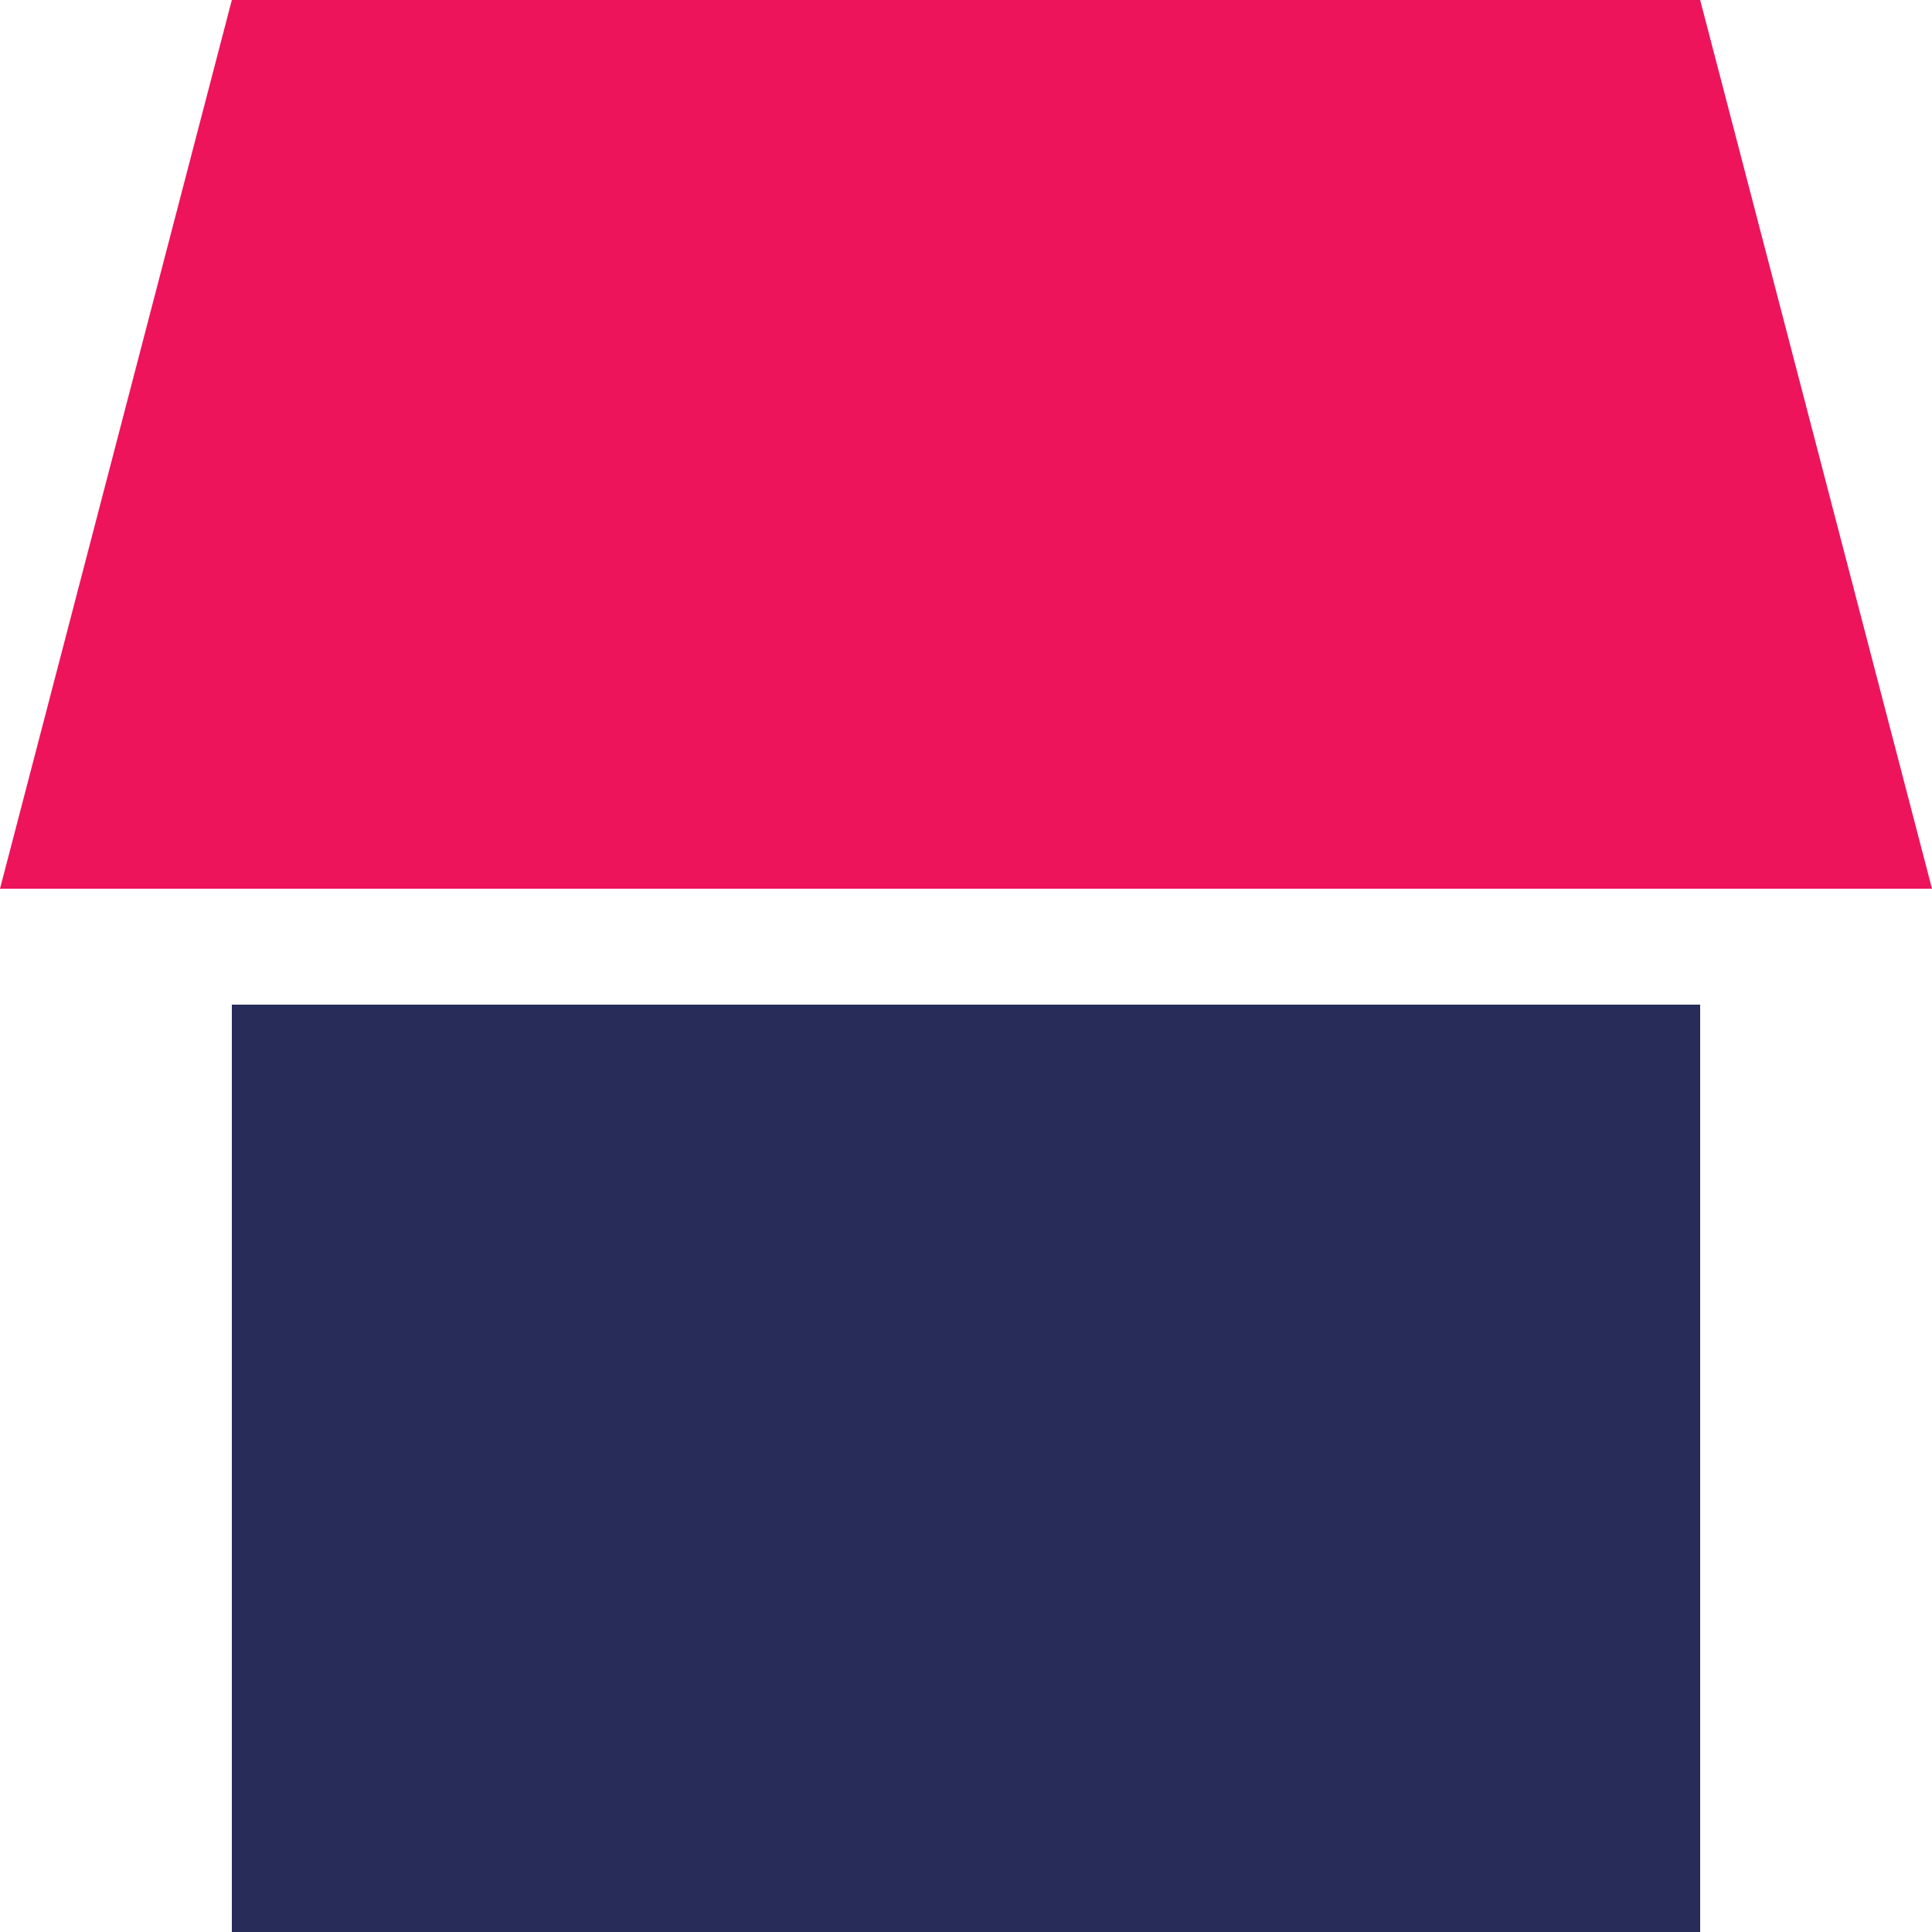 <svg width="50" height="50" viewBox="0 0 50 50" fill="none" xmlns="http://www.w3.org/2000/svg">
<g clip-path="url(#clip0_7350_11391)">
<path d="M6 0H44L50 23H0L6 0Z" fill="#ED145B"/>
<rect x="6" y="26" width="38" height="24" fill="#272C59"/>
</g>
<defs>
<clipPath id="clip0_7350_11391">
<rect width="50" height="50" fill="white"/>
</clipPath>
</defs>
</svg>
